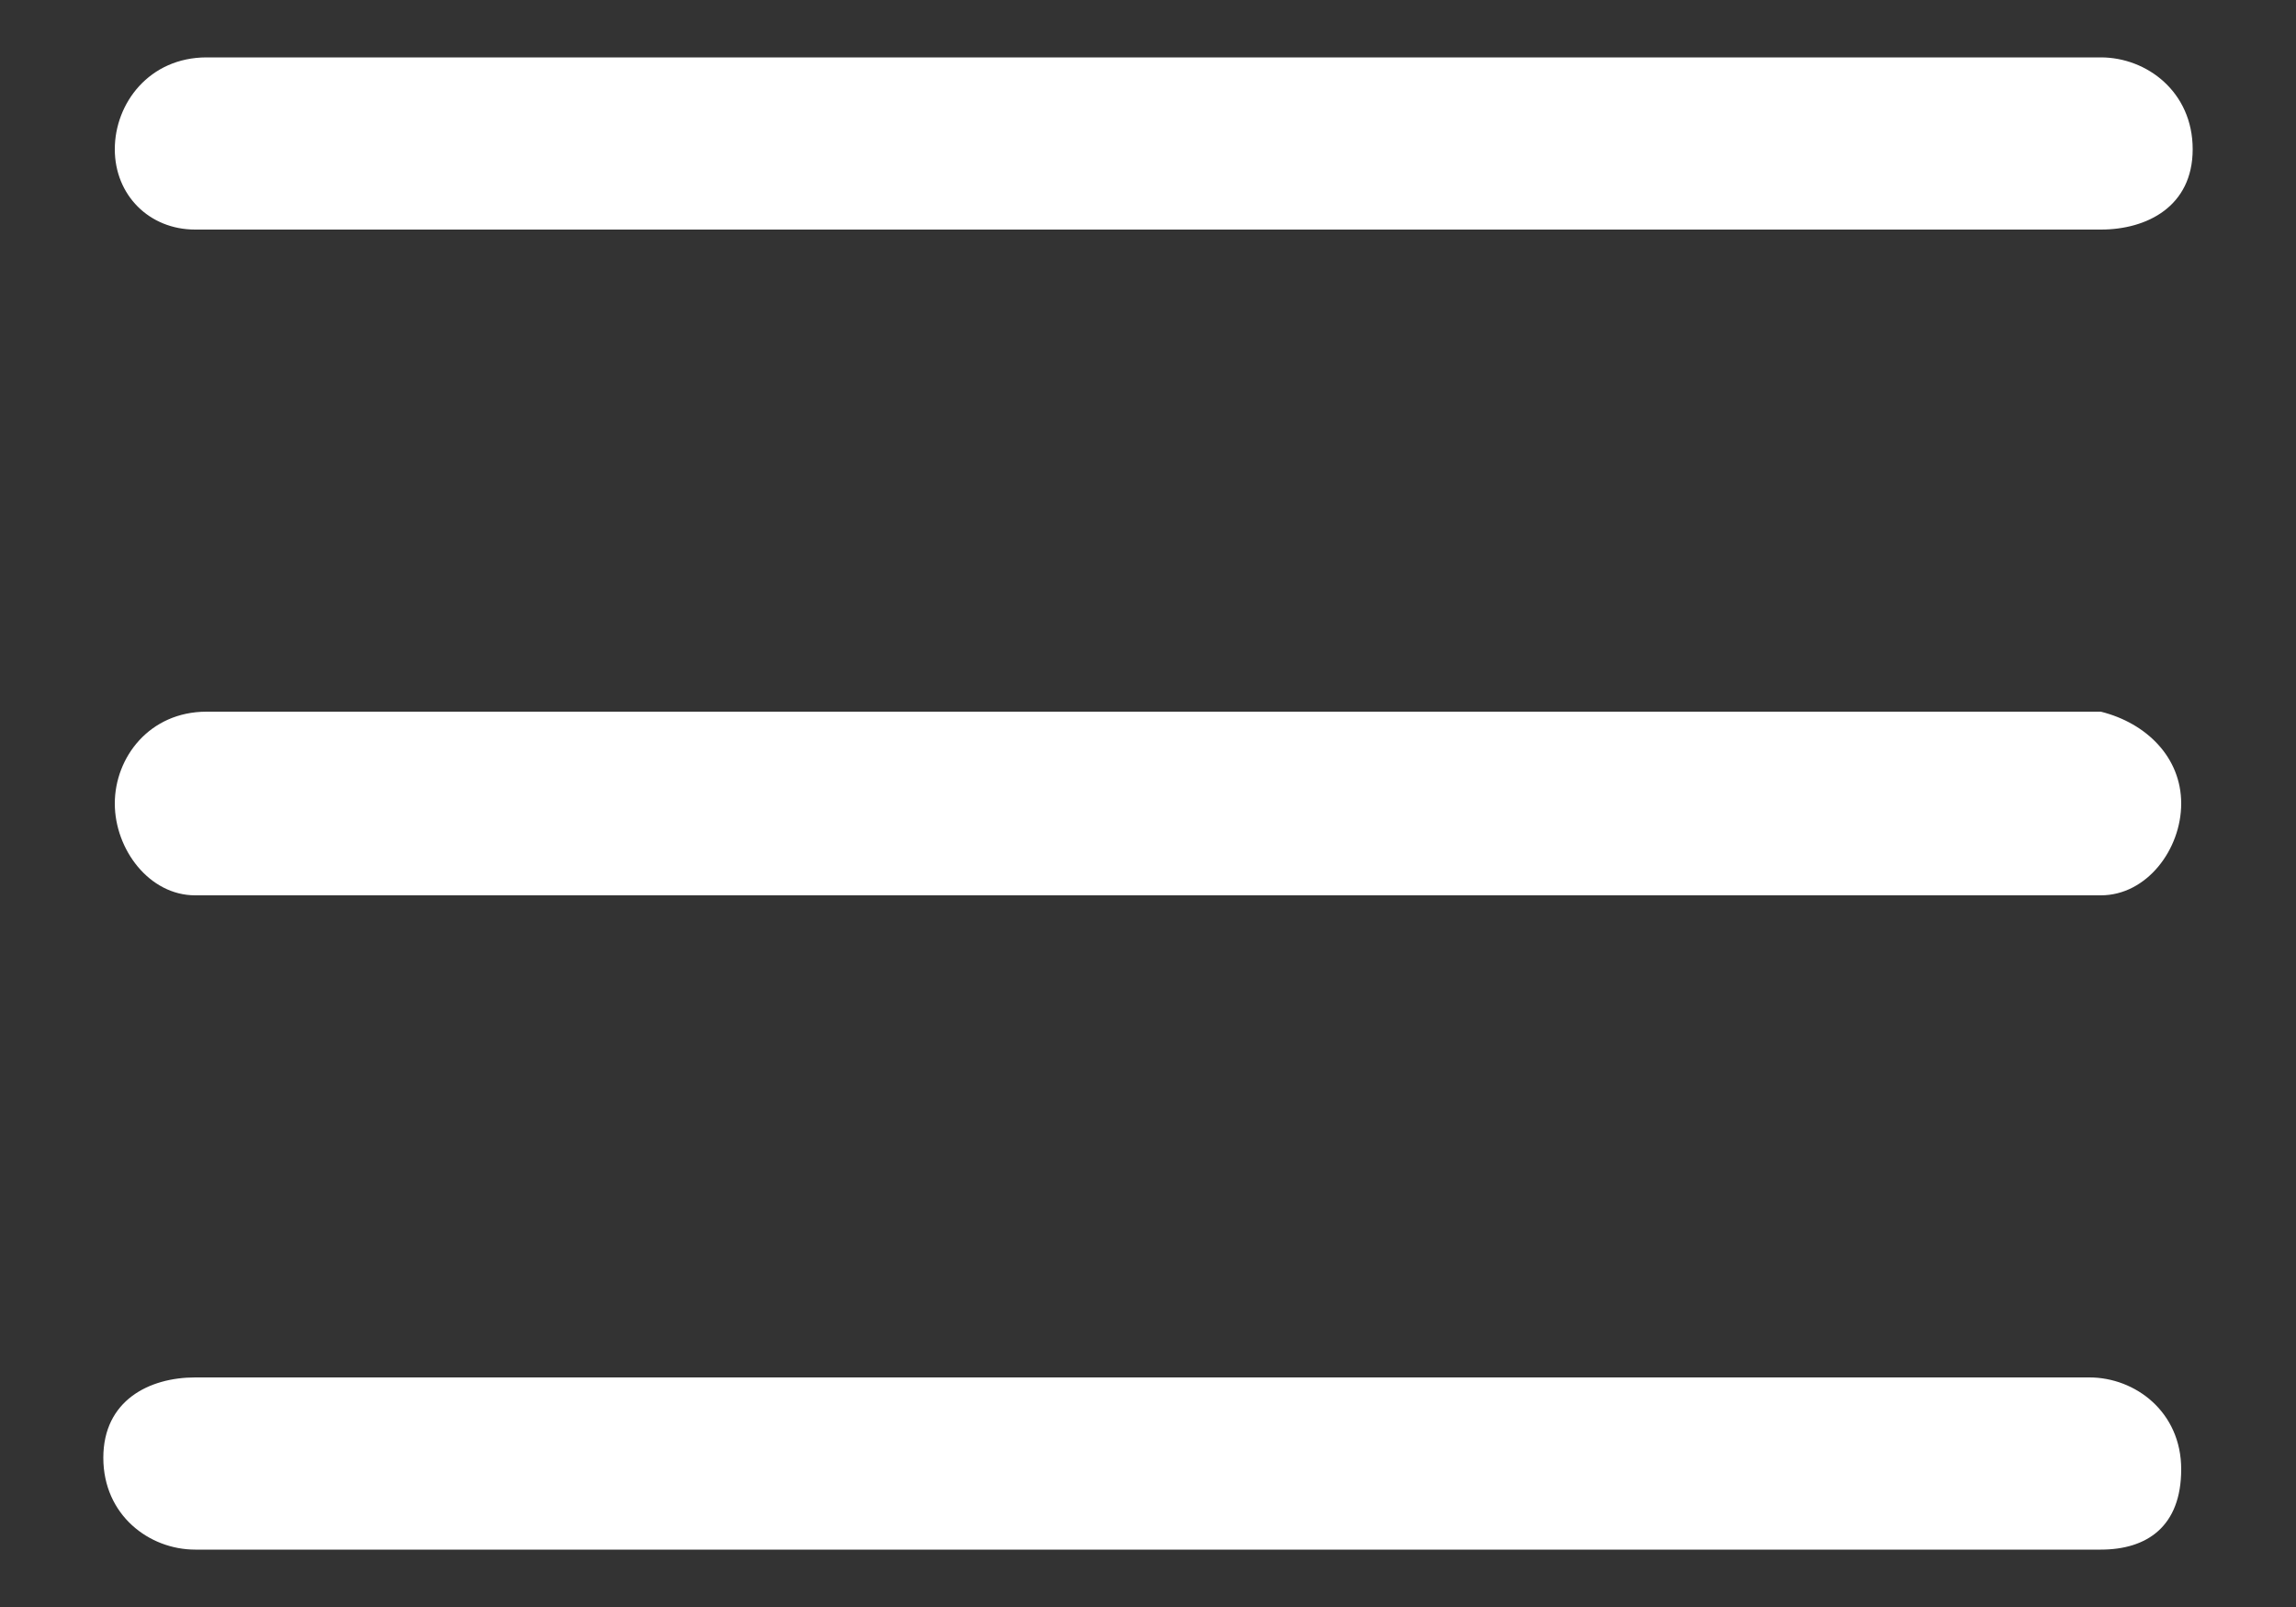 <?xml version="1.0" encoding="utf-8"?>
<!-- Generator: Adobe Illustrator 19.0.0, SVG Export Plug-In . SVG Version: 6.00 Build 0)  -->
<svg version="1.1" id="Layer_1" xmlns="http://www.w3.org/2000/svg" xmlns:xlink="http://www.w3.org/1999/xlink" x="0px" y="0px"
	 width="20px" height="14px" viewBox="0 0 20 14" style="enable-background:new 0 0 20 14;" xml:space="preserve">
<rect x="0" y="0" width="20" height="14" fill="#333333" stroke="none"/>
<style type="text/css">
	.st0{fill:#FFFFFF;}
</style>
<g id="XMLID_1_">
	<path id="XMLID_4_" class="st0" d="M18.3,7.8H1.7C1.3,7.8,1,7.4,1,7s0.3-0.8,0.8-0.8h16.5C18.7,6.3,19,6.6,19,7S18.7,7.8,18.3,7.8z
		"/>
	<path id="XMLID_3_" class="st0" d="M18.3,2H1.7C1.3,2,1,1.7,1,1.3s0.3-0.8,0.8-0.8h16.5c0.4,0,0.8,0.3,0.8,0.8S18.7,2,18.3,2z"/>
	<path id="XMLID_2_" class="st0" d="M18.3,13.5H1.7c-0.4,0-0.8-0.3-0.8-0.8S1.3,12,1.7,12h16.5c0.4,0,0.8,0.3,0.8,0.8
		S18.7,13.5,18.3,13.5z"/>
</g>
</svg>
